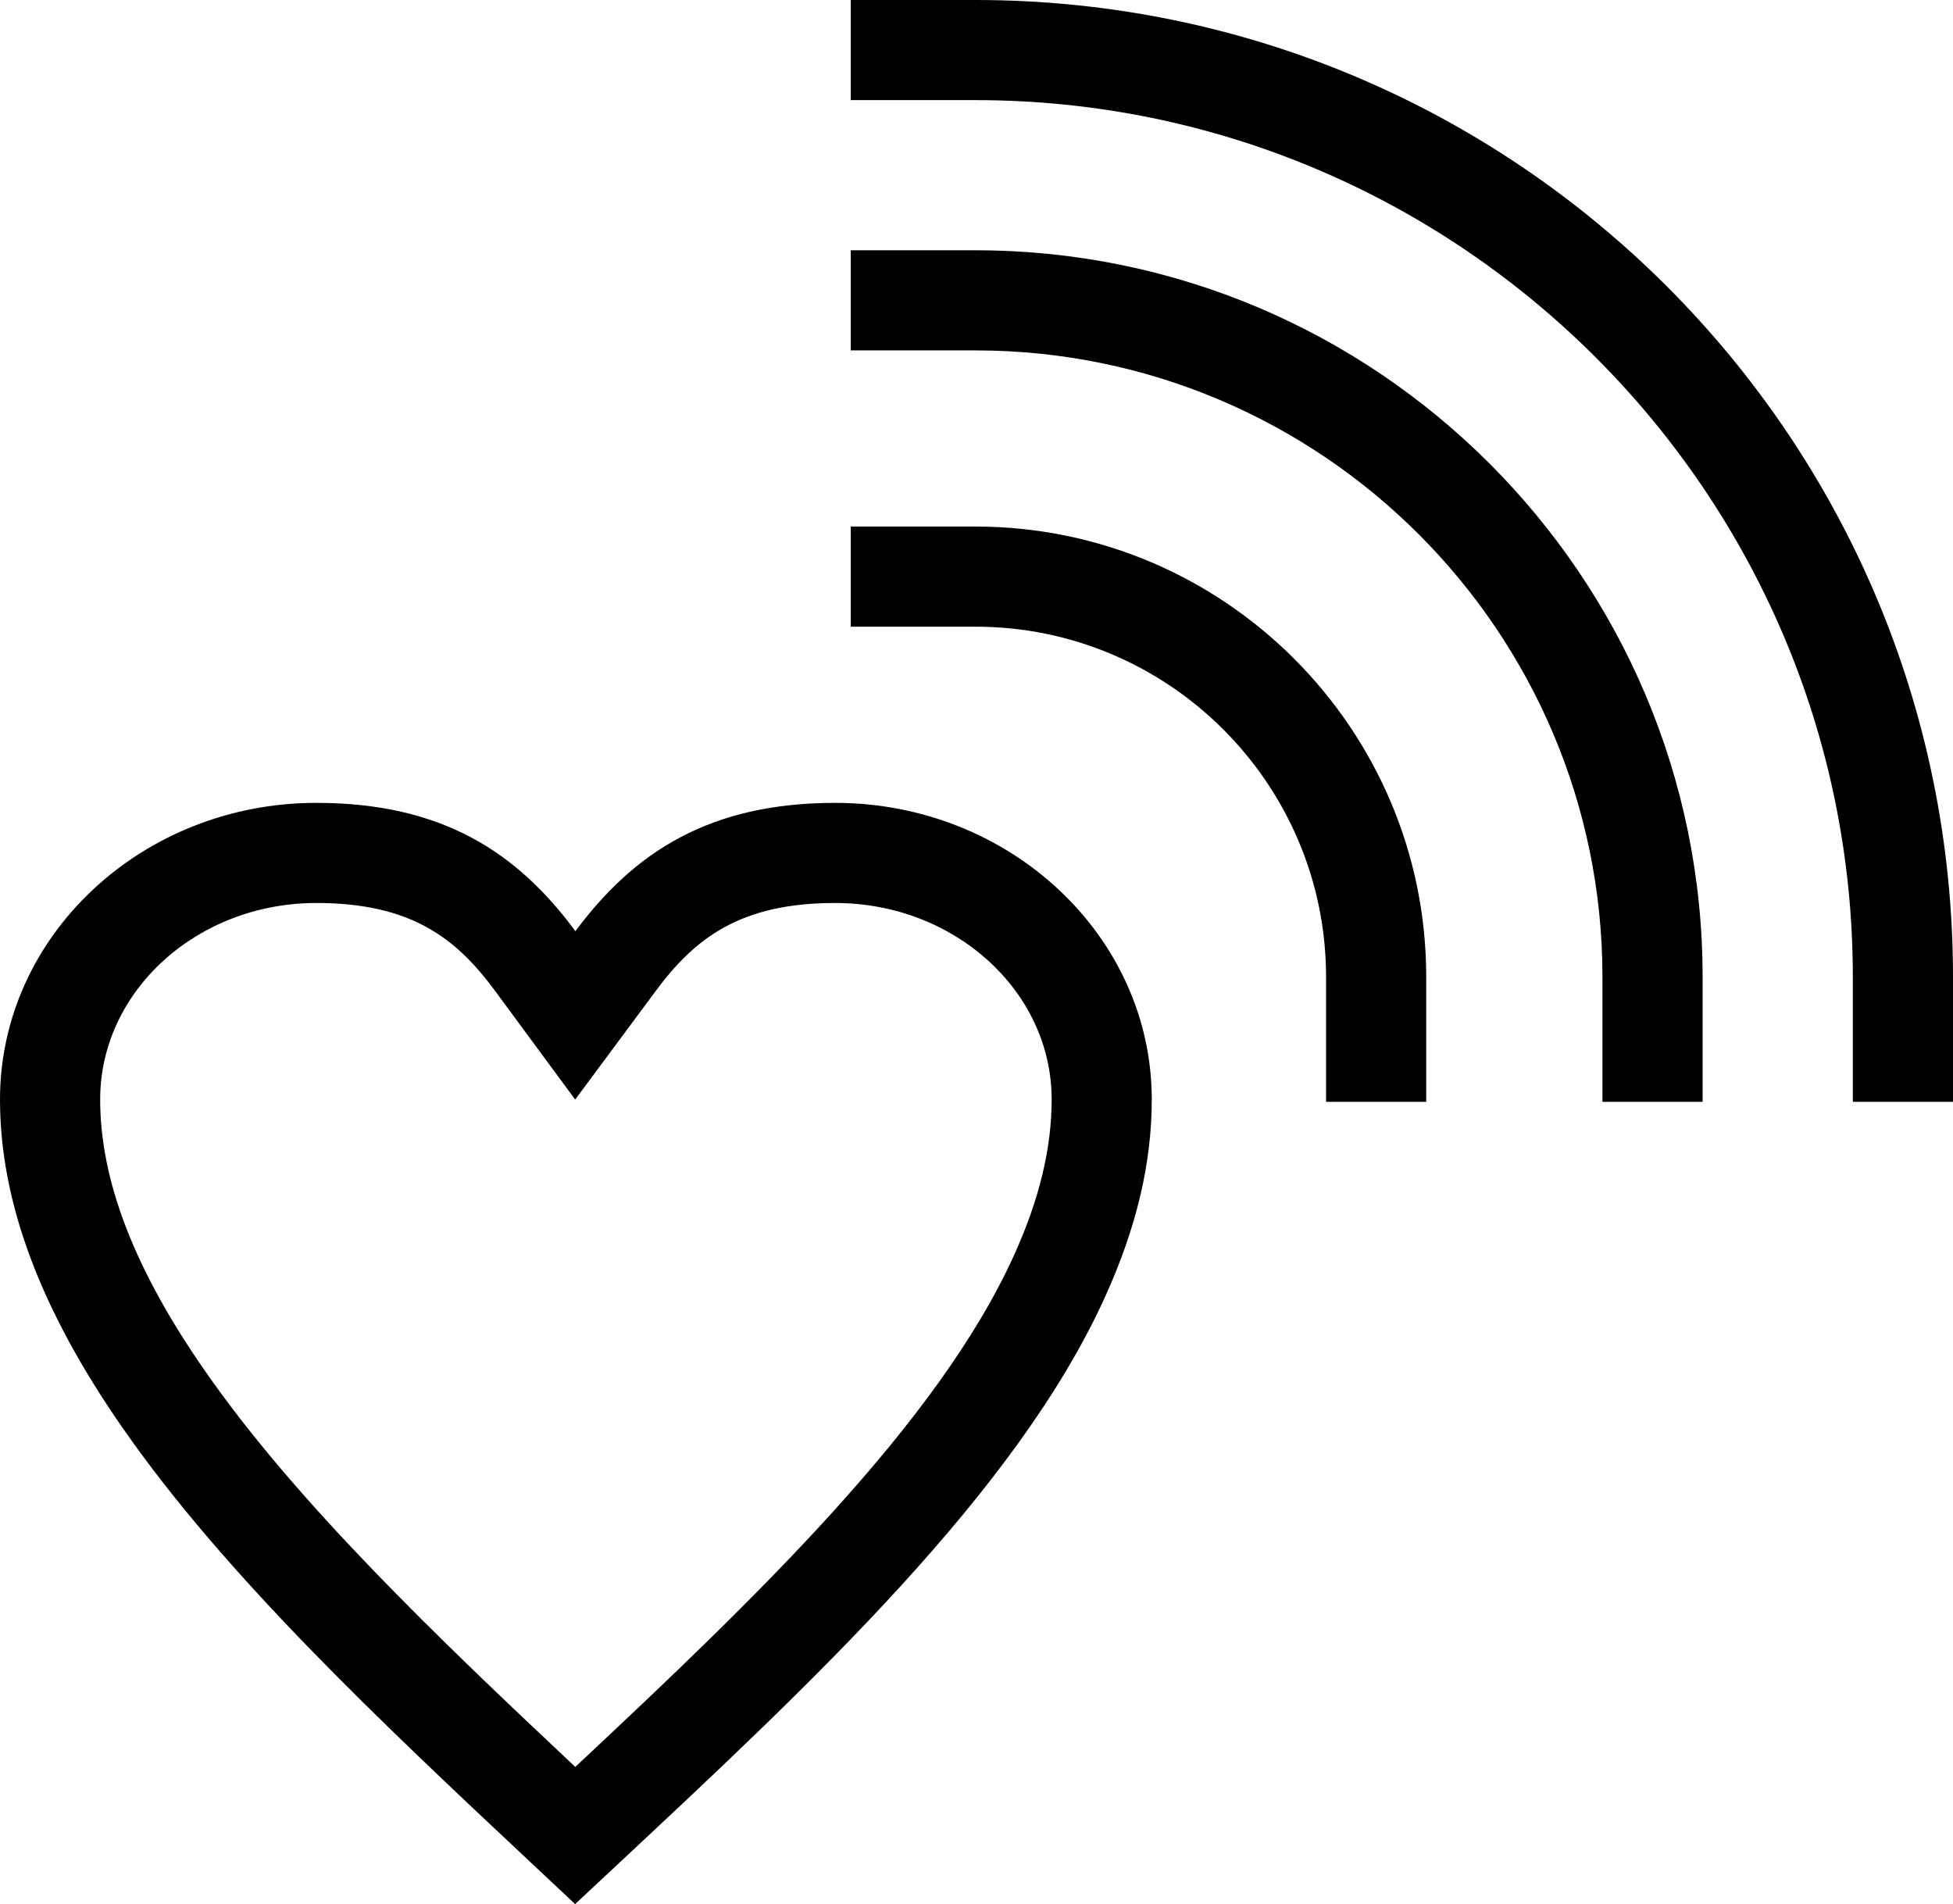 <?xml version="1.0" encoding="utf-8"?>
<!-- Generator: Adobe Illustrator 20.1.0, SVG Export Plug-In . SVG Version: 6.00 Build 0)  -->
<svg version="1.1" id="Layer_1" xmlns="http://www.w3.org/2000/svg" xmlns:xlink="http://www.w3.org/1999/xlink" x="0px" y="0px"
	 width="73.858px" height="72px" viewBox="0 0 73.858 72" enable-background="new 0 0 73.858 72" xml:space="preserve">
<g>
	<g>
		<path d="M31.582,34.145c4.515,0,8.189,3.333,8.189,7.429c0,1.849-0.464,3.773-1.418,5.88c-2.88,6.363-9.746,12.953-16.597,19.359
			c-5.257-4.936-10.557-10.012-14.013-14.987c-2.662-3.829-3.955-7.182-3.955-10.252c0-4.097,3.667-7.429,8.174-7.429
			c3.576,0,5.286,1.325,6.752,3.313l3.038,4.12l3.05-4.111C26.281,35.473,28,34.145,31.582,34.145 M31.582,30.359
			c-4.734,0-7.594,1.852-9.821,4.853c-2.213-3.001-5.065-4.853-9.8-4.853C5.365,30.359,0,35.39,0,41.575
			c0,3.869,1.515,7.929,4.633,12.413c3.914,5.633,9.844,11.193,15.58,16.57L21.75,72l1.541-1.439
			c7.459-6.965,15.172-14.167,18.511-21.545c1.181-2.608,1.755-5.043,1.755-7.442C43.557,35.39,38.185,30.359,31.582,30.359
			L31.582,30.359z"/>
	</g>
	<g>
		<path d="M36.892,0L36.892,0h-4.719v3.786h4.719l0,0c18.294,0,33.178,14.876,33.178,33.161l0,0v4.717h3.788v-4.717l0,0
			C73.858,16.542,57.308,0,36.892,0z"/>
		<path d="M36.892,9.464L36.892,9.464h-4.719v3.786h4.719l0,0c13.073,0,23.709,10.63,23.709,23.697l0,0v4.717h3.788v-4.717l0,0
			C64.388,21.793,52.053,9.464,36.892,9.464z"/>
		<path d="M36.892,19.911h-4.719v3.786h4.719c7.31,0,13.257,5.944,13.257,13.25v4.717h3.788v-4.717
			C53.936,27.554,46.289,19.911,36.892,19.911z"/>
	</g>
</g>
</svg>
